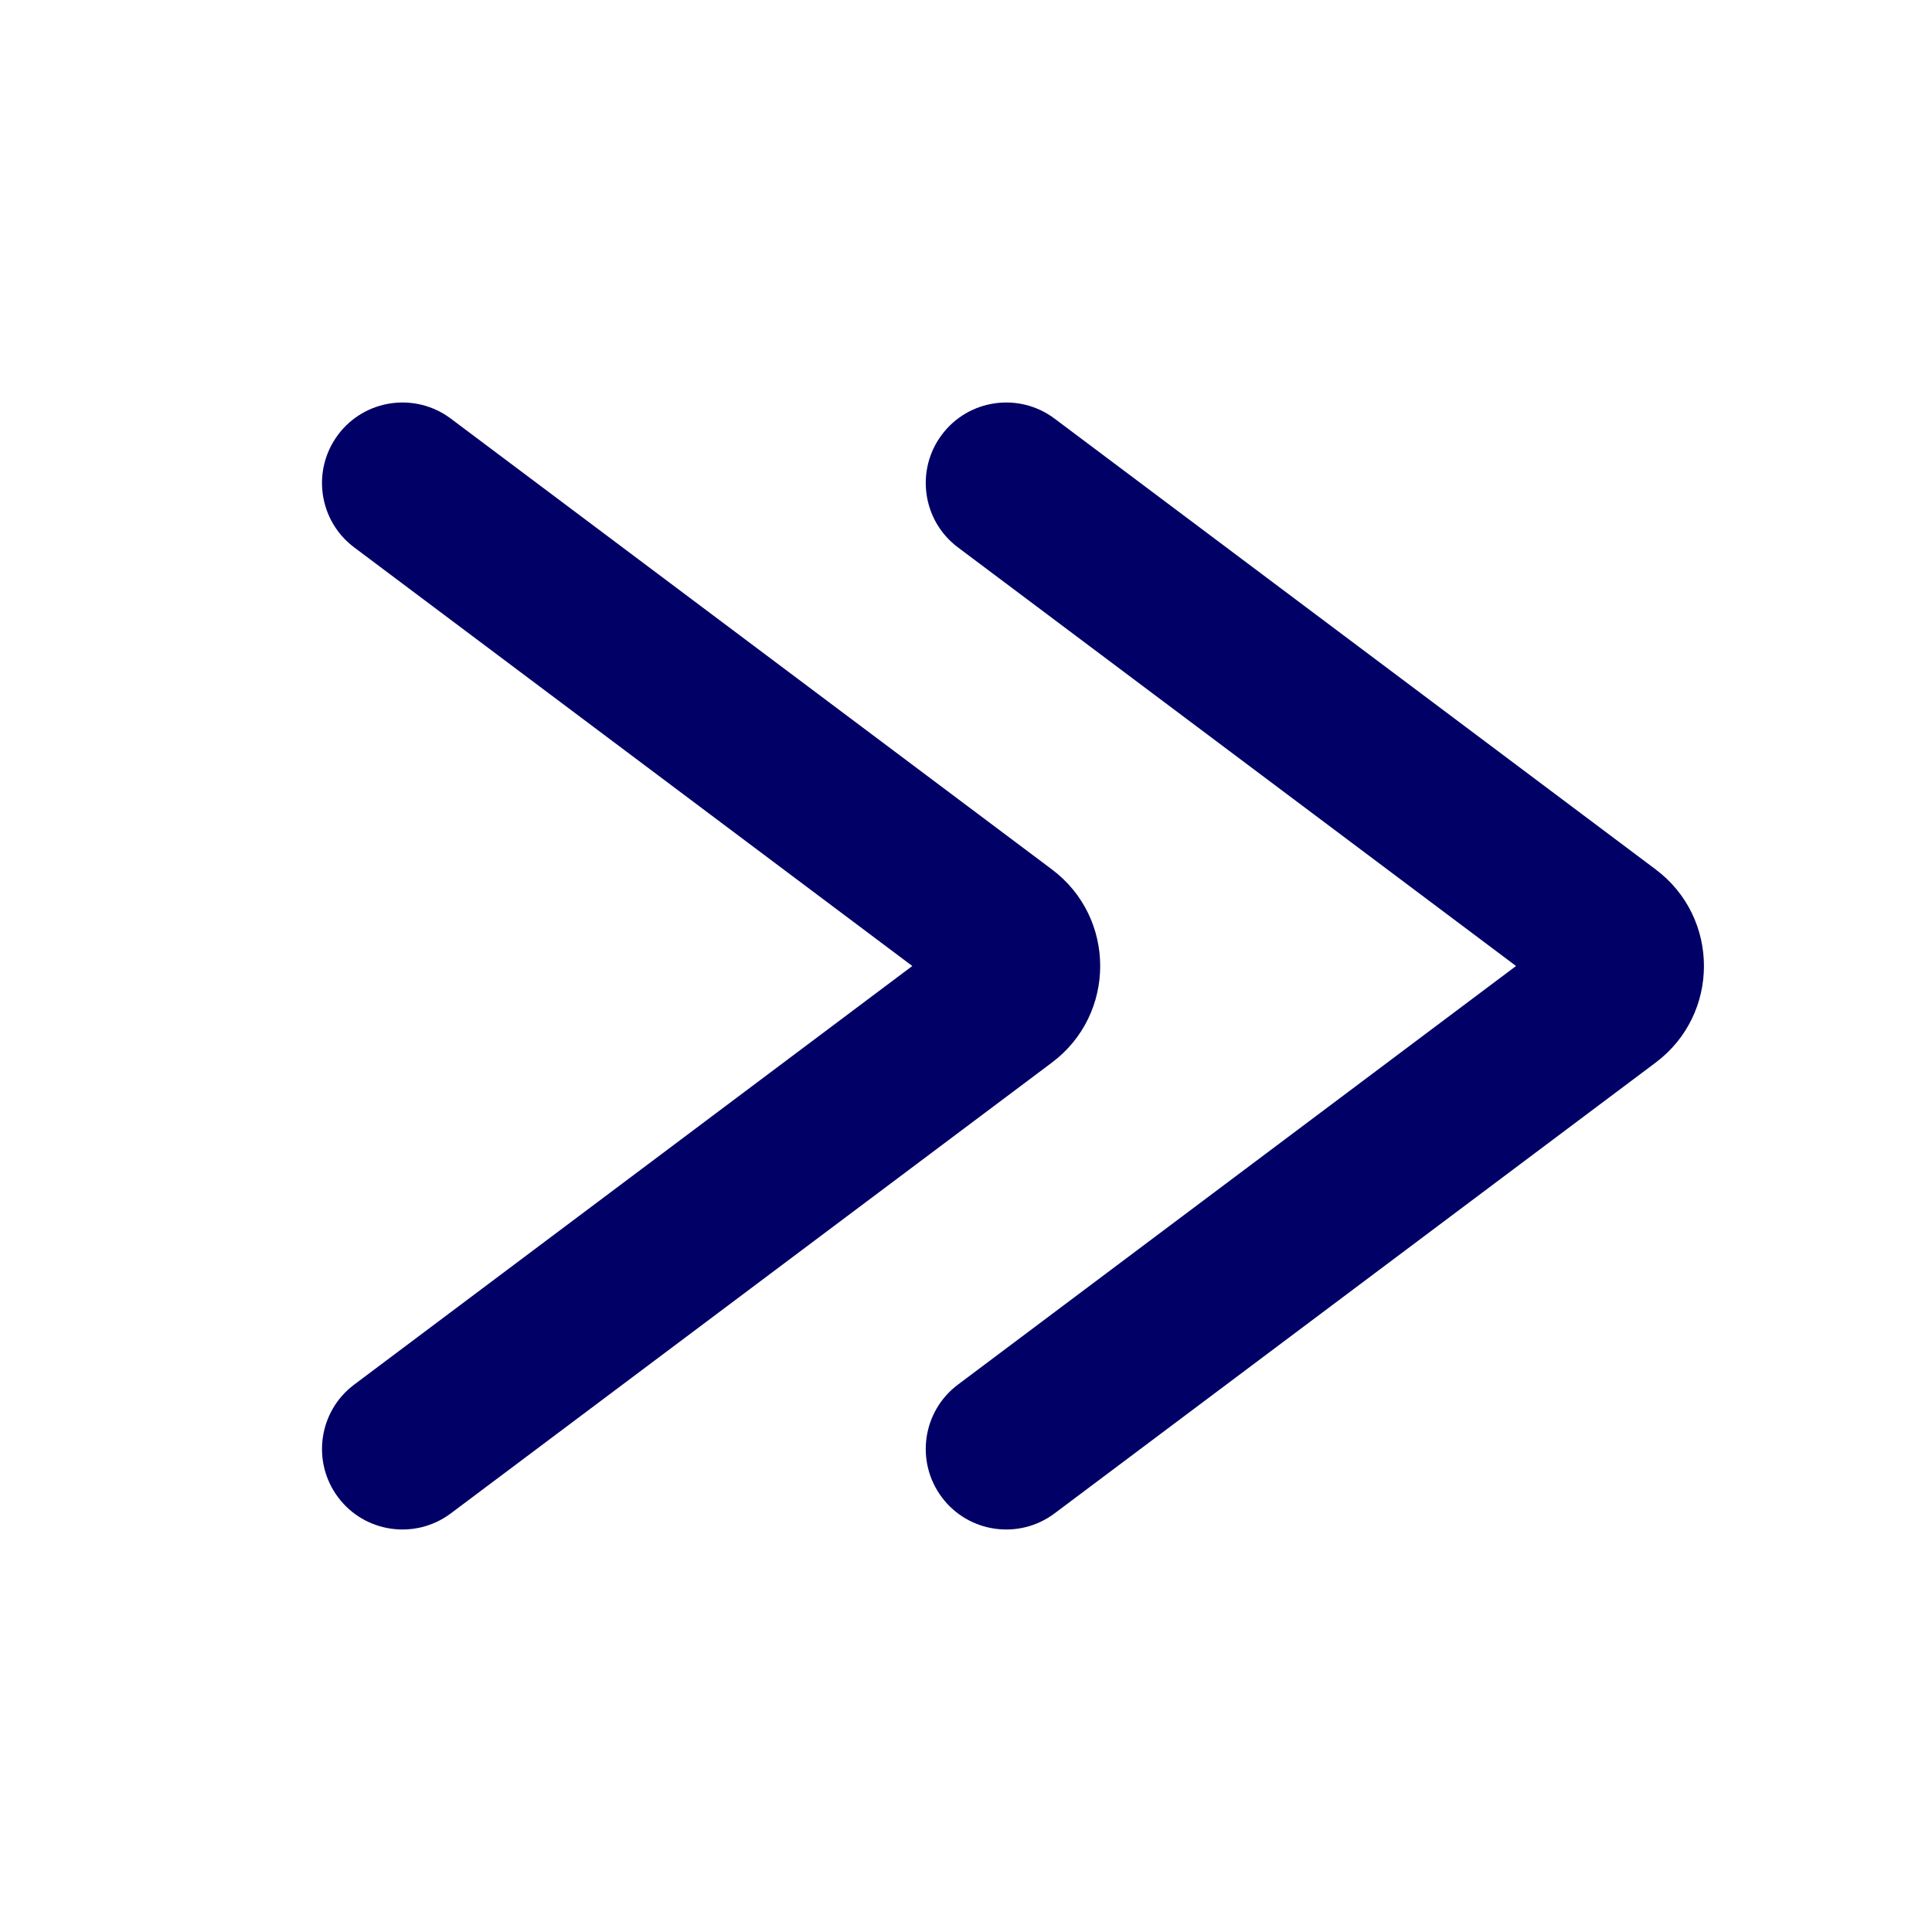 <svg width="24" height="24" viewBox="0 0 24 24" fill="none" xmlns="http://www.w3.org/2000/svg">
<path fill-rule="evenodd" clip-rule="evenodd" d="M11.7 18.6C11.369 18.158 11.458 17.531 11.9 17.2L18.833 12L11.9 6.8C11.458 6.469 11.369 5.842 11.7 5.4C12.031 4.958 12.658 4.869 13.1 5.2L20.567 10.8C21.367 11.4 21.367 12.6 20.567 13.2L13.1 18.8C12.658 19.131 12.031 19.042 11.7 18.6Z" fill="#000066"/>
<path fill-rule="evenodd" clip-rule="evenodd" d="M4.2 18.6C3.869 18.158 3.958 17.531 4.4 17.2L11.333 12L4.4 6.8C3.958 6.469 3.869 5.842 4.2 5.4C4.531 4.958 5.158 4.869 5.6 5.2L13.067 10.8C13.867 11.4 13.867 12.6 13.067 13.2L5.6 18.8C5.158 19.131 4.531 19.042 4.2 18.6Z" fill="#000066"/>
</svg>
